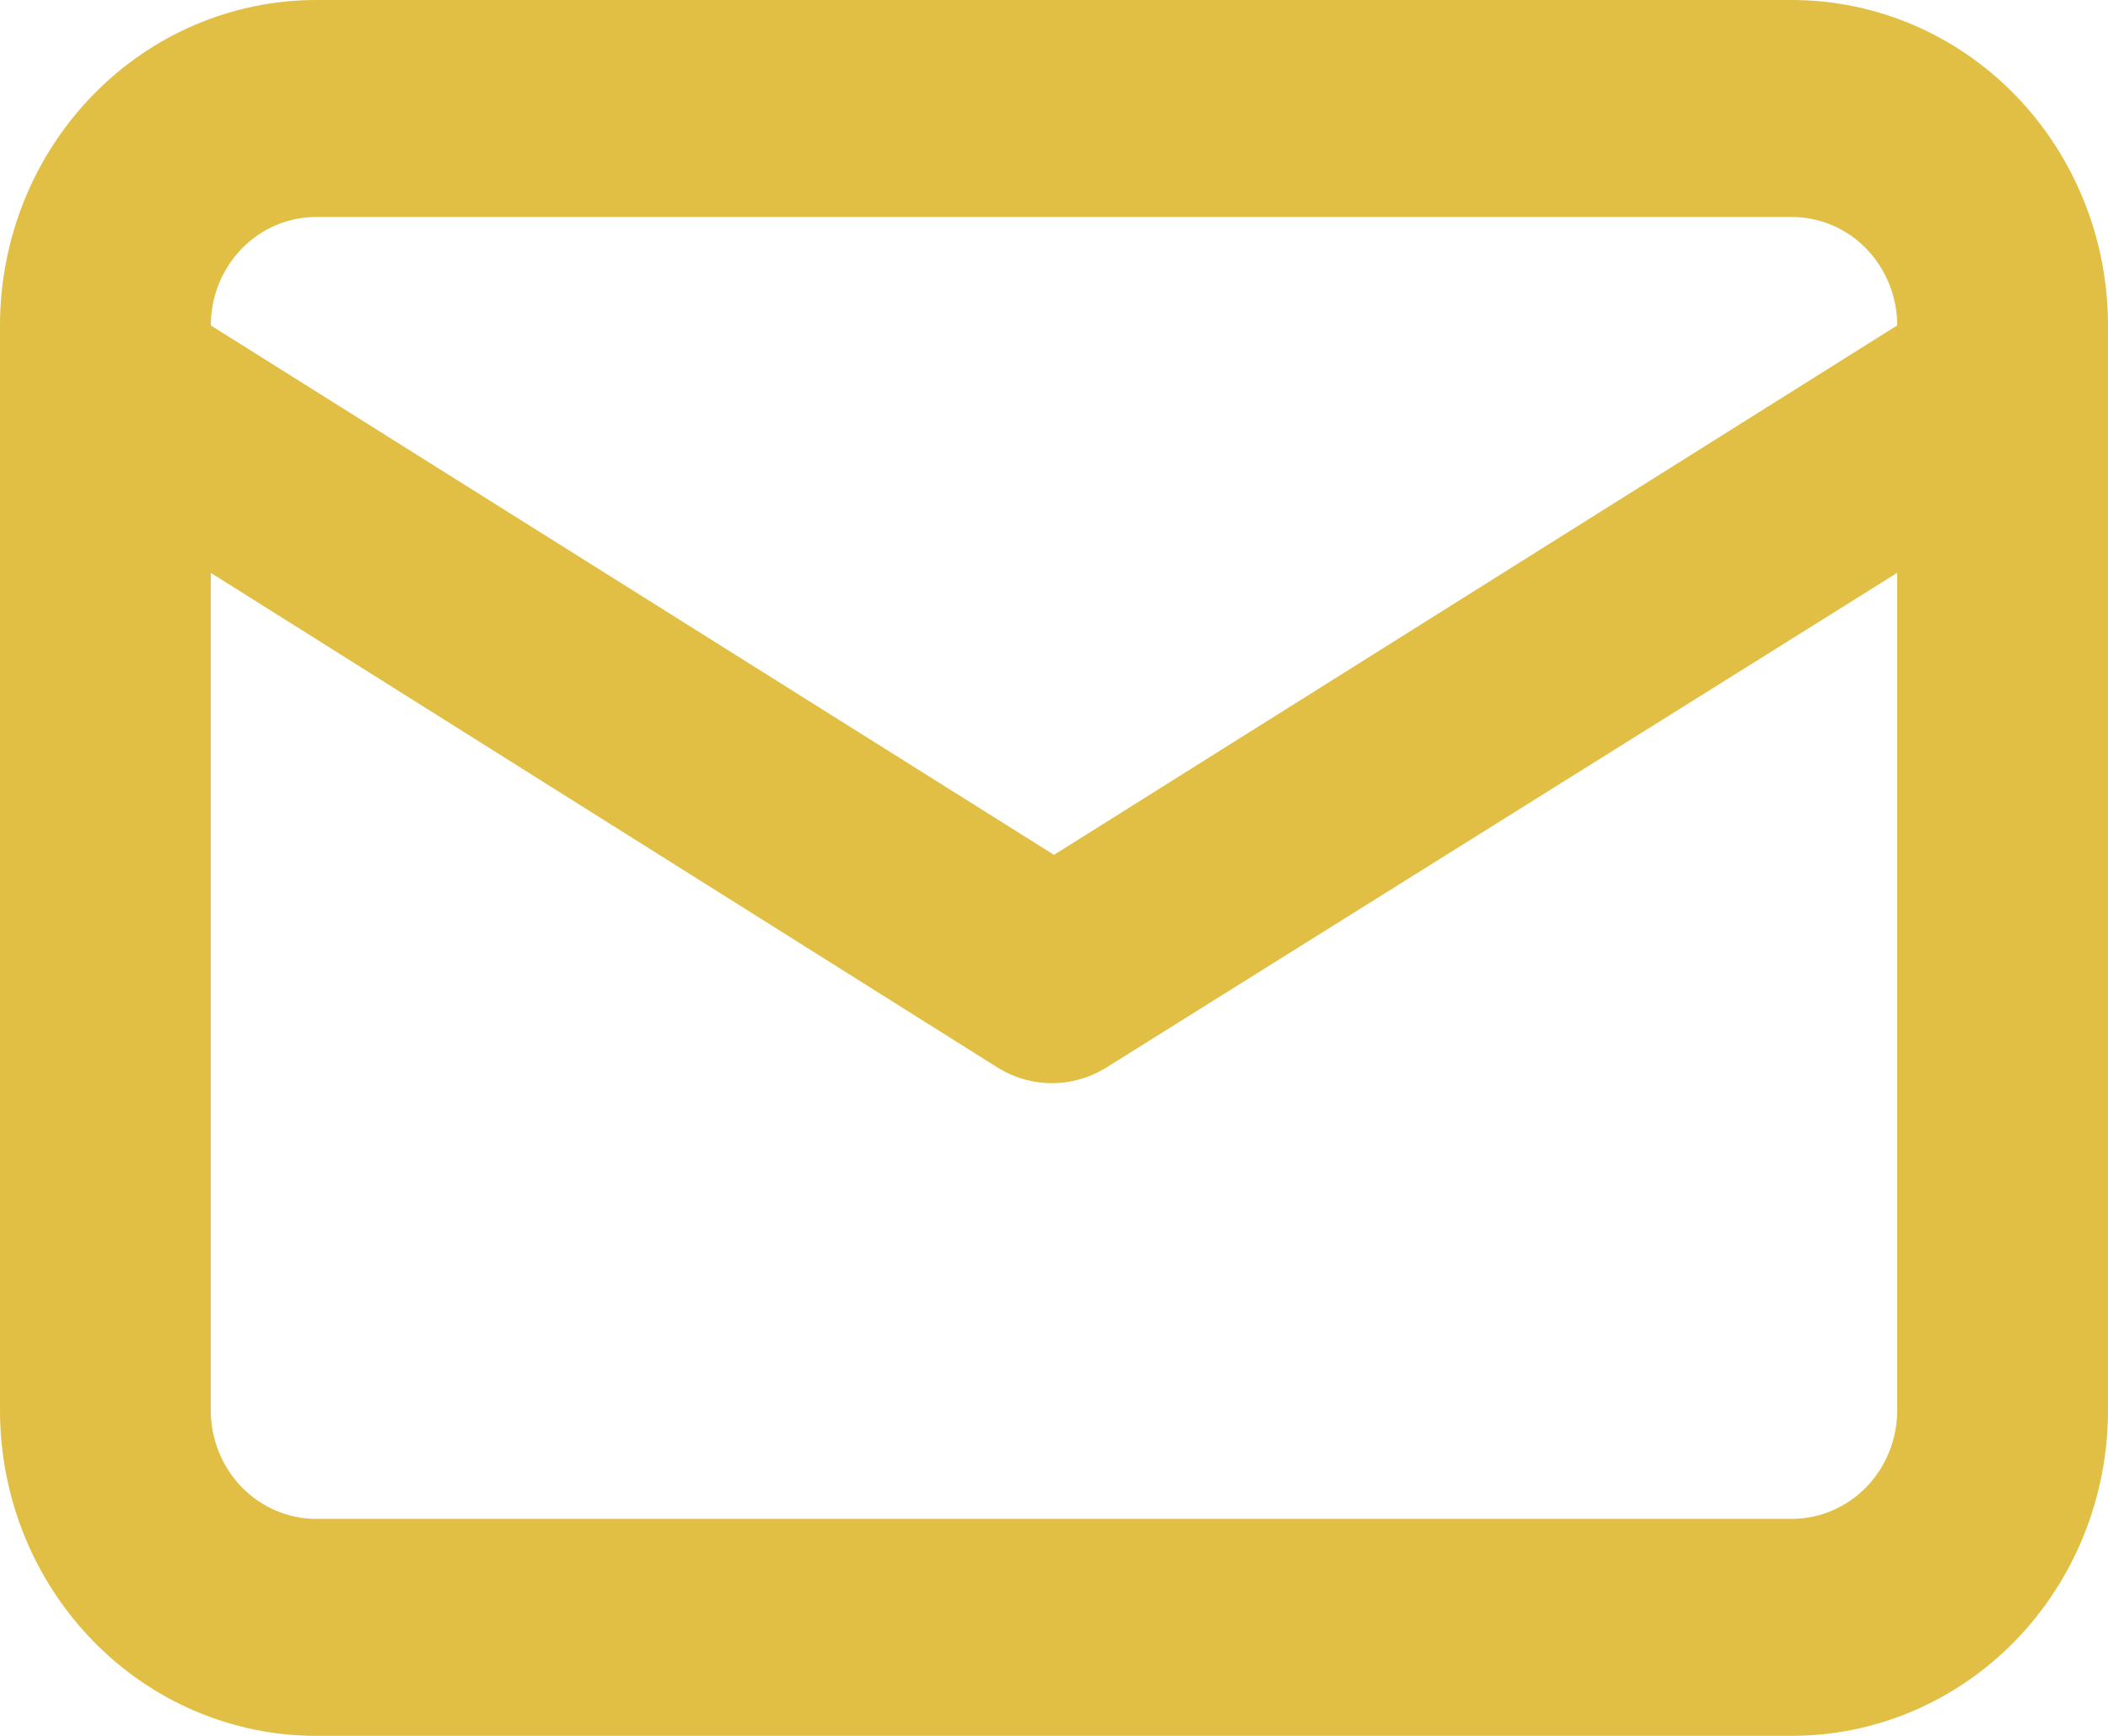 <svg width="17" height="14" viewBox="0 0 17 14" fill="none" xmlns="http://www.w3.org/2000/svg">
<path d="M15.566 3.048L15.8 2.901V2.625C15.8 2.265 15.661 1.917 15.41 1.658C15.158 1.398 14.813 1.25 14.45 1.25H2.55C2.187 1.25 1.842 1.398 1.59 1.658C1.339 1.917 1.2 2.265 1.2 2.625V2.901L1.434 3.048L8.234 7.318L8.5 7.485L8.766 7.318L15.566 3.048ZM1.966 4.197L1.2 3.715V4.62V11.375C1.2 11.735 1.339 12.083 1.59 12.342C1.842 12.601 2.187 12.75 2.55 12.75H14.45C14.813 12.75 15.158 12.601 15.41 12.342C15.661 12.083 15.8 11.735 15.8 11.375V4.62V3.717L15.035 4.196L8.649 8.191C8.597 8.221 8.54 8.236 8.483 8.236C8.426 8.236 8.369 8.221 8.318 8.191L1.966 4.197ZM2.55 0.5H14.45C14.989 0.5 15.509 0.72 15.895 1.117C16.281 1.515 16.5 2.057 16.5 2.625V11.375C16.5 11.943 16.281 12.485 15.895 12.883C15.509 13.28 14.989 13.5 14.45 13.5H2.55C2.011 13.5 1.491 13.28 1.106 12.883C0.719 12.485 0.5 11.943 0.5 11.375V2.625C0.5 2.057 0.719 1.515 1.106 1.117C1.491 0.72 2.011 0.5 2.55 0.5Z" stroke="#E1BF44"/>
</svg>
